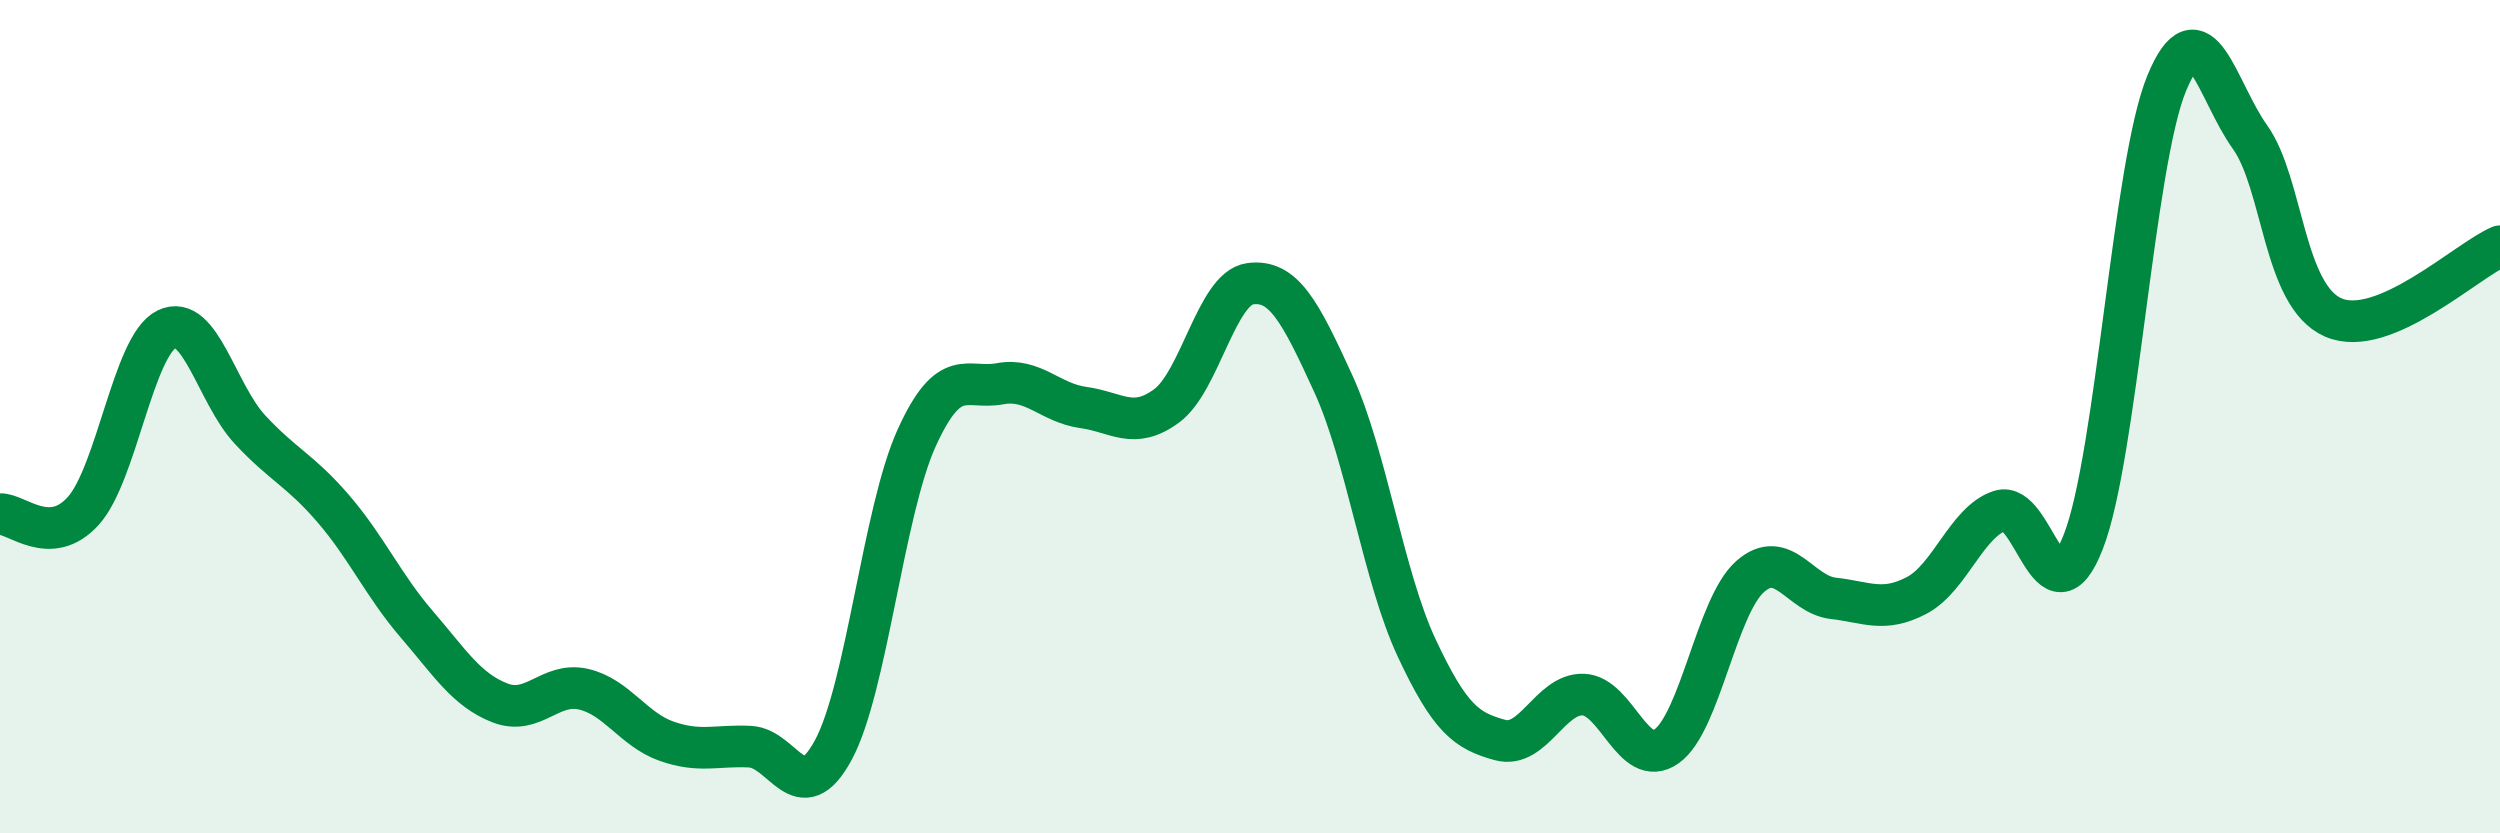 
    <svg width="60" height="20" viewBox="0 0 60 20" xmlns="http://www.w3.org/2000/svg">
      <path
        d="M 0,12.34 C 0.4,12.32 1.2,13.15 2,12.26 C 2.8,11.37 3.2,8.29 4,7.9 C 4.8,7.51 5.2,9.45 6,10.31 C 6.8,11.17 7.2,11.28 8,12.21 C 8.8,13.14 9.2,14.05 10,14.98 C 10.8,15.91 11.2,16.56 12,16.87 C 12.8,17.18 13.2,16.36 14,16.54 C 14.8,16.72 15.2,17.51 16,17.79 C 16.8,18.07 17.2,17.88 18,17.92 C 18.8,17.96 19.2,19.48 20,18 C 20.8,16.52 21.2,12.27 22,10.51 C 22.8,8.75 23.2,9.36 24,9.21 C 24.8,9.06 25.2,9.67 26,9.78 C 26.8,9.89 27.2,10.33 28,9.74 C 28.8,9.15 29.2,6.92 30,6.81 C 30.8,6.7 31.2,7.46 32,9.21 C 32.8,10.96 33.2,13.84 34,15.55 C 34.8,17.26 35.2,17.54 36,17.76 C 36.8,17.98 37.2,16.64 38,16.67 C 38.8,16.7 39.2,18.48 40,17.91 C 40.8,17.34 41.2,14.55 42,13.84 C 42.8,13.13 43.2,14.27 44,14.36 C 44.8,14.45 45.2,14.71 46,14.29 C 46.8,13.87 47.2,12.52 48,12.26 C 48.8,12 49.2,15.05 50,13 C 50.8,10.95 51.2,3.94 52,2 C 52.8,0.06 53.2,2.17 54,3.29 C 54.8,4.41 54.8,7.1 56,7.62 C 57.2,8.14 59.2,6.25 60,5.91L60 20L0 20Z"
        fill="#008740"
        opacity="0.1"
        stroke-linecap="round"
        stroke-linejoin="round"
      />
      <path
        d="M 0,12.34 C 0.4,12.32 1.2,13.15 2,12.26 C 2.8,11.37 3.2,8.29 4,7.9 C 4.8,7.51 5.2,9.45 6,10.31 C 6.8,11.17 7.2,11.28 8,12.21 C 8.8,13.14 9.2,14.05 10,14.98 C 10.8,15.91 11.2,16.56 12,16.87 C 12.8,17.18 13.2,16.36 14,16.54 C 14.8,16.72 15.2,17.51 16,17.79 C 16.8,18.07 17.2,17.88 18,17.92 C 18.8,17.96 19.2,19.48 20,18 C 20.8,16.52 21.2,12.27 22,10.51 C 22.8,8.75 23.2,9.36 24,9.21 C 24.8,9.06 25.2,9.67 26,9.78 C 26.8,9.89 27.2,10.33 28,9.74 C 28.8,9.15 29.2,6.92 30,6.81 C 30.8,6.7 31.2,7.46 32,9.21 C 32.8,10.96 33.2,13.84 34,15.55 C 34.8,17.26 35.2,17.54 36,17.76 C 36.8,17.98 37.2,16.64 38,16.67 C 38.8,16.7 39.2,18.48 40,17.91 C 40.8,17.34 41.2,14.55 42,13.84 C 42.8,13.13 43.2,14.27 44,14.36 C 44.8,14.45 45.2,14.71 46,14.29 C 46.8,13.87 47.2,12.52 48,12.26 C 48.8,12 49.2,15.05 50,13 C 50.8,10.95 51.2,3.94 52,2 C 52.8,0.06 53.2,2.17 54,3.29 C 54.8,4.41 54.8,7.1 56,7.62 C 57.2,8.14 59.2,6.25 60,5.91"
        stroke="#008740"
        stroke-width="1"
        fill="none"
        stroke-linecap="round"
        stroke-linejoin="round"
      />
    </svg>
  